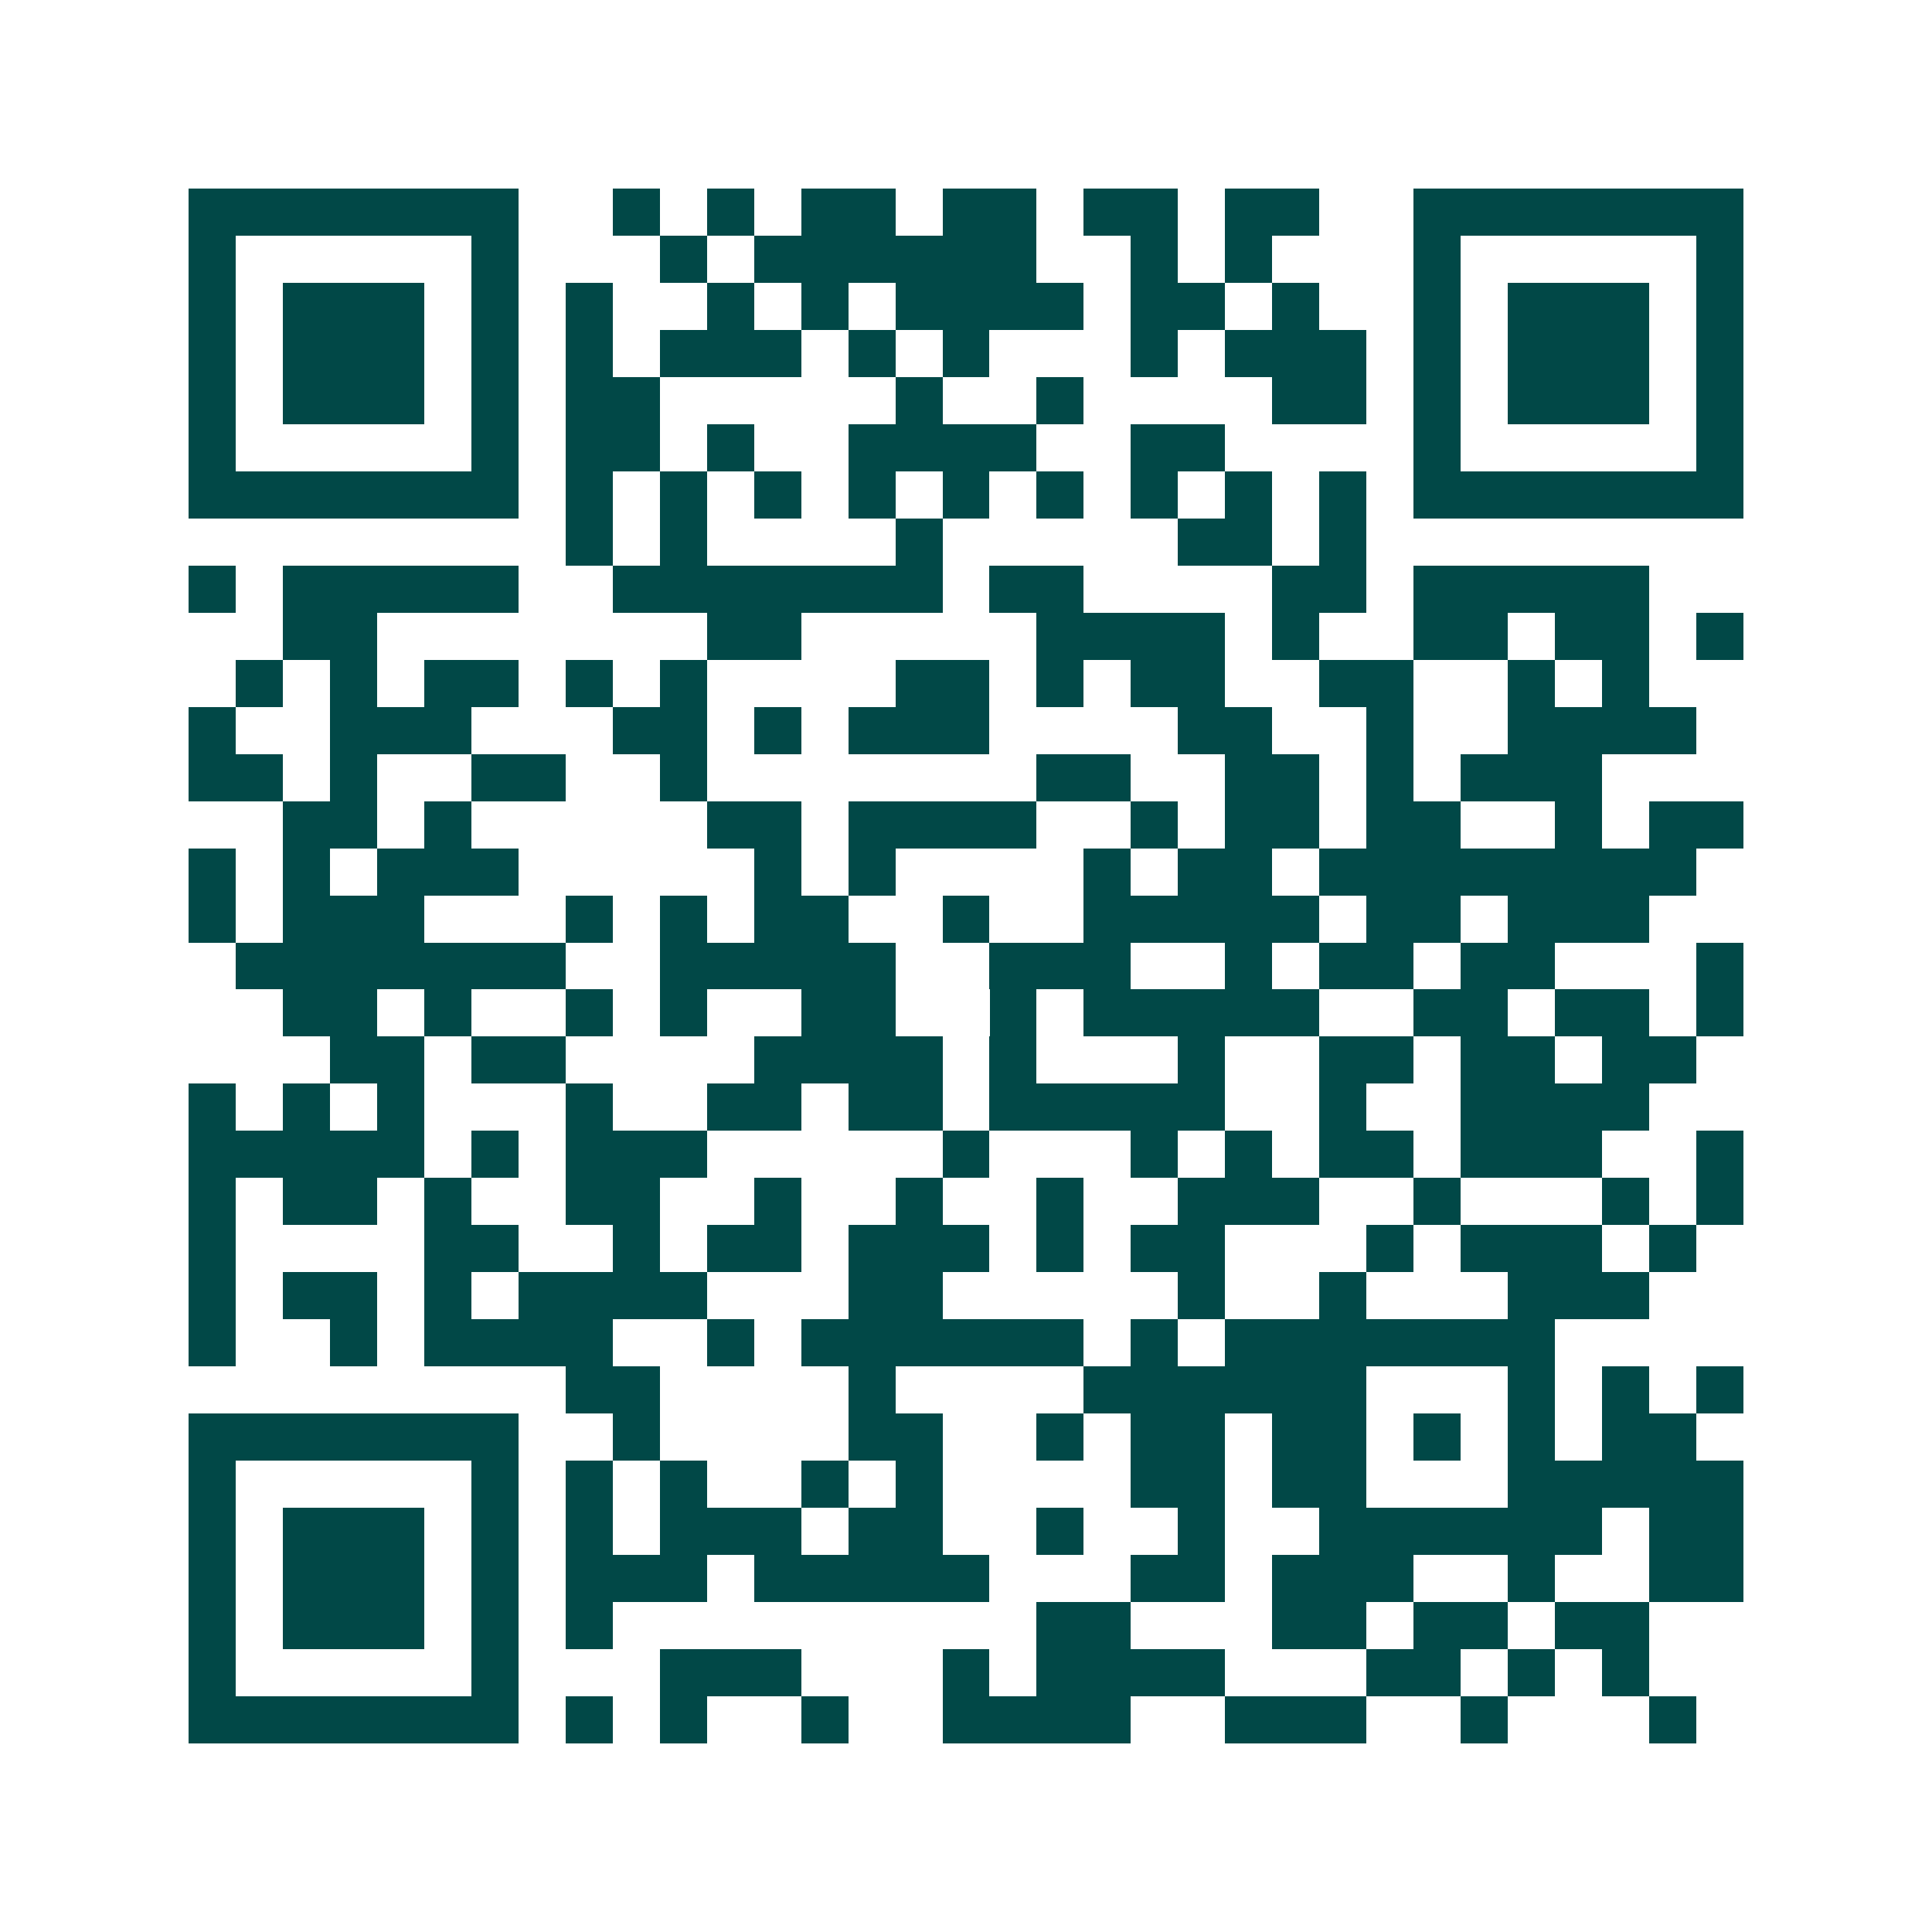 <svg xmlns="http://www.w3.org/2000/svg" width="200" height="200" viewBox="0 0 41 41" shape-rendering="crispEdges"><path fill="#ffffff" d="M0 0h41v41H0z"/><path stroke="#014847" d="M4 4.5h7m2 0h1m1 0h1m1 0h2m1 0h2m1 0h2m1 0h2m2 0h7M4 5.5h1m5 0h1m3 0h1m1 0h6m2 0h1m1 0h1m3 0h1m5 0h1M4 6.5h1m1 0h3m1 0h1m1 0h1m2 0h1m1 0h1m1 0h4m1 0h2m1 0h1m2 0h1m1 0h3m1 0h1M4 7.5h1m1 0h3m1 0h1m1 0h1m1 0h3m1 0h1m1 0h1m3 0h1m1 0h3m1 0h1m1 0h3m1 0h1M4 8.5h1m1 0h3m1 0h1m1 0h2m5 0h1m2 0h1m4 0h2m1 0h1m1 0h3m1 0h1M4 9.5h1m5 0h1m1 0h2m1 0h1m2 0h4m2 0h2m4 0h1m5 0h1M4 10.5h7m1 0h1m1 0h1m1 0h1m1 0h1m1 0h1m1 0h1m1 0h1m1 0h1m1 0h1m1 0h7M12 11.5h1m1 0h1m4 0h1m5 0h2m1 0h1M4 12.5h1m1 0h5m2 0h7m1 0h2m4 0h2m1 0h5M6 13.5h2m7 0h2m5 0h4m1 0h1m2 0h2m1 0h2m1 0h1M5 14.5h1m1 0h1m1 0h2m1 0h1m1 0h1m4 0h2m1 0h1m1 0h2m2 0h2m2 0h1m1 0h1M4 15.5h1m2 0h3m3 0h2m1 0h1m1 0h3m4 0h2m2 0h1m2 0h4M4 16.5h2m1 0h1m2 0h2m2 0h1m7 0h2m2 0h2m1 0h1m1 0h3M6 17.5h2m1 0h1m5 0h2m1 0h4m2 0h1m1 0h2m1 0h2m2 0h1m1 0h2M4 18.5h1m1 0h1m1 0h3m5 0h1m1 0h1m4 0h1m1 0h2m1 0h8M4 19.5h1m1 0h3m3 0h1m1 0h1m1 0h2m2 0h1m2 0h5m1 0h2m1 0h3M5 20.5h7m2 0h5m2 0h3m2 0h1m1 0h2m1 0h2m3 0h1M6 21.5h2m1 0h1m2 0h1m1 0h1m2 0h2m2 0h1m1 0h5m2 0h2m1 0h2m1 0h1M7 22.5h2m1 0h2m4 0h4m1 0h1m3 0h1m2 0h2m1 0h2m1 0h2M4 23.5h1m1 0h1m1 0h1m3 0h1m2 0h2m1 0h2m1 0h5m2 0h1m2 0h4M4 24.5h5m1 0h1m1 0h3m5 0h1m3 0h1m1 0h1m1 0h2m1 0h3m2 0h1M4 25.5h1m1 0h2m1 0h1m2 0h2m2 0h1m2 0h1m2 0h1m2 0h3m2 0h1m3 0h1m1 0h1M4 26.5h1m4 0h2m2 0h1m1 0h2m1 0h3m1 0h1m1 0h2m3 0h1m1 0h3m1 0h1M4 27.5h1m1 0h2m1 0h1m1 0h4m3 0h2m5 0h1m2 0h1m3 0h3M4 28.5h1m2 0h1m1 0h4m2 0h1m1 0h6m1 0h1m1 0h7M12 29.5h2m4 0h1m4 0h6m3 0h1m1 0h1m1 0h1M4 30.5h7m2 0h1m4 0h2m2 0h1m1 0h2m1 0h2m1 0h1m1 0h1m1 0h2M4 31.5h1m5 0h1m1 0h1m1 0h1m2 0h1m1 0h1m4 0h2m1 0h2m3 0h5M4 32.5h1m1 0h3m1 0h1m1 0h1m1 0h3m1 0h2m2 0h1m2 0h1m2 0h6m1 0h2M4 33.5h1m1 0h3m1 0h1m1 0h3m1 0h5m3 0h2m1 0h3m2 0h1m2 0h2M4 34.5h1m1 0h3m1 0h1m1 0h1m9 0h2m3 0h2m1 0h2m1 0h2M4 35.5h1m5 0h1m3 0h3m3 0h1m1 0h4m3 0h2m1 0h1m1 0h1M4 36.5h7m1 0h1m1 0h1m2 0h1m2 0h4m2 0h3m2 0h1m3 0h1"/></svg>
